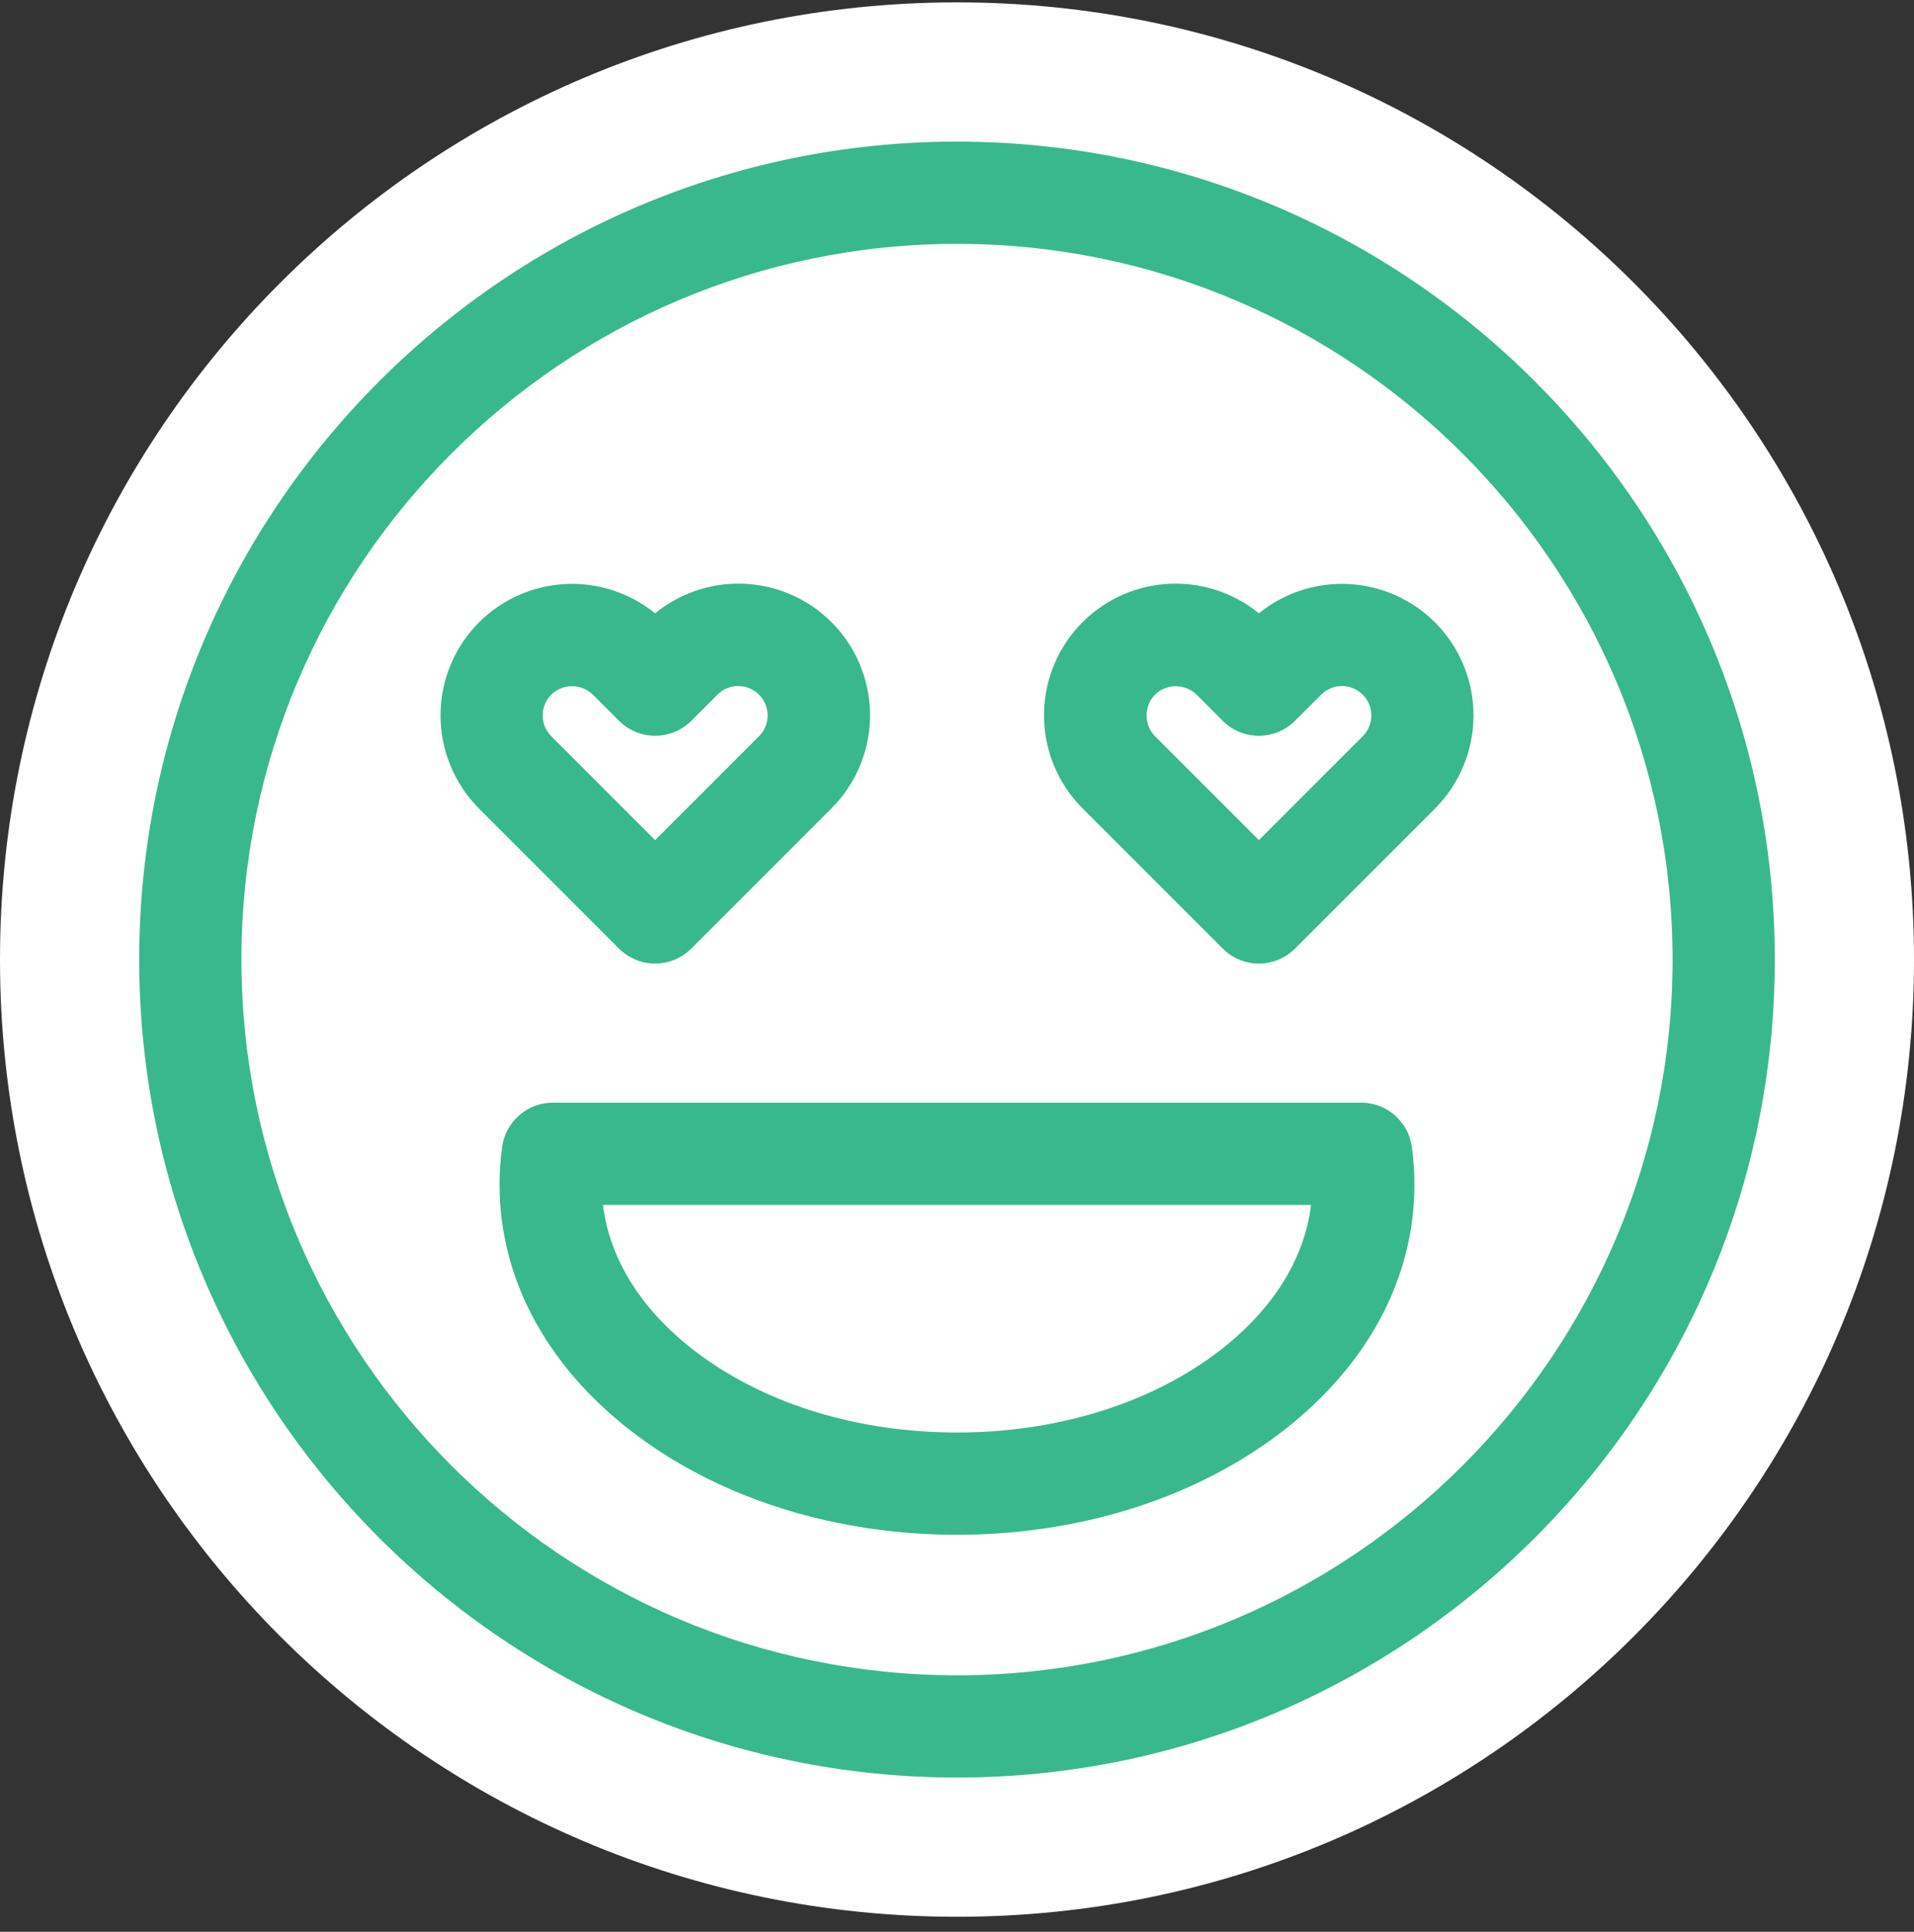 <svg width="110" height="111" viewBox="0 0 110 111" fill="none" xmlns="http://www.w3.org/2000/svg">
<rect x="0" y="0" width="110" height="111" fill="#333333" stroke="none"/>
<path d="M1.06391e-07 55.137C4.76328e-08 24.762 24.624 0.137 55 0.137C85.376 0.137 110 24.762 110 55.137C110 85.513 85.376 110.137 55 110.137C24.624 110.137 1.65149e-07 85.513 1.06391e-07 55.137Z" fill="white"/>
<path d="M55 8.137C29.084 8.137 8 29.221 8 55.137C8 81.053 29.084 102.137 55 102.137C80.916 102.137 102 81.053 102 55.137C102 29.221 80.916 8.137 55 8.137ZM55 96.262C32.324 96.262 13.875 77.814 13.875 55.137C13.875 32.461 32.324 14.012 55 14.012C77.676 14.012 96.125 32.461 96.125 55.137C96.125 77.814 77.676 96.262 55 96.262ZM37.652 55.365C38.431 55.365 39.178 55.056 39.729 54.505L47.776 46.458C49.152 45.087 49.948 43.24 50 41.299C50.052 39.358 49.355 37.471 48.054 36.03C46.752 34.588 44.947 33.702 43.01 33.556C41.074 33.409 39.155 34.012 37.652 35.241C36.198 34.062 34.36 33.462 32.49 33.557C30.621 33.653 28.853 34.438 27.528 35.76C26.112 37.18 25.317 39.104 25.317 41.109C25.317 43.114 26.112 45.038 27.528 46.458L35.575 54.505C36.125 55.056 36.873 55.365 37.652 55.365ZM31.192 41.109C31.191 40.887 31.233 40.667 31.317 40.462C31.401 40.257 31.525 40.071 31.682 39.914C32.002 39.603 32.43 39.429 32.877 39.429C33.323 39.429 33.752 39.603 34.071 39.914L35.575 41.418C36.125 41.968 36.873 42.278 37.652 42.278C38.431 42.278 39.178 41.968 39.729 41.418L41.232 39.914C41.389 39.757 41.575 39.633 41.78 39.548C41.985 39.463 42.205 39.419 42.427 39.419C42.649 39.419 42.869 39.463 43.074 39.548C43.279 39.633 43.465 39.757 43.622 39.914C43.779 40.071 43.903 40.258 43.988 40.463C44.073 40.668 44.117 40.887 44.117 41.109C44.117 41.331 44.073 41.551 43.988 41.756C43.903 41.961 43.779 42.147 43.622 42.304L37.652 48.274L31.682 42.304C31.525 42.147 31.401 41.961 31.317 41.755C31.233 41.55 31.191 41.331 31.192 41.109ZM82.472 35.76C81.147 34.438 79.379 33.653 77.51 33.558C75.64 33.462 73.802 34.062 72.348 35.241C70.844 34.013 68.926 33.41 66.99 33.557C65.054 33.704 63.249 34.59 61.948 36.032C60.647 37.473 59.95 39.359 60.002 41.3C60.053 43.241 60.849 45.087 62.224 46.458L70.271 54.505C70.822 55.056 71.569 55.365 72.348 55.365C73.127 55.365 73.874 55.056 74.425 54.505L82.472 46.458C83.889 45.038 84.684 43.114 84.684 41.109C84.684 39.103 83.889 37.18 82.472 35.76ZM78.318 42.304L72.348 48.274L66.378 42.304C66.067 41.984 65.893 41.556 65.893 41.109C65.893 40.663 66.067 40.234 66.378 39.914C66.698 39.603 67.127 39.429 67.573 39.429C68.019 39.429 68.448 39.603 68.768 39.914L70.271 41.418C70.544 41.691 70.868 41.907 71.224 42.055C71.58 42.202 71.962 42.278 72.348 42.278C72.734 42.278 73.116 42.202 73.472 42.055C73.829 41.907 74.153 41.691 74.425 41.418L75.929 39.914C76.246 39.597 76.675 39.419 77.123 39.419C77.572 39.419 78.001 39.597 78.318 39.914C78.635 40.231 78.813 40.661 78.813 41.109C78.813 41.557 78.635 41.987 78.318 42.304ZM78.231 63.359L31.769 63.359C31.06 63.359 30.375 63.615 29.84 64.081C29.305 64.547 28.957 65.19 28.86 65.892C28.76 66.613 28.709 67.339 28.709 68.066C28.709 73.614 31.564 78.769 36.746 82.583C41.657 86.197 48.14 88.188 55 88.188C61.86 88.188 68.342 86.197 73.254 82.583C78.436 78.77 81.29 73.614 81.29 68.066C81.29 67.339 81.24 66.613 81.14 65.892C81.043 65.19 80.695 64.547 80.16 64.081C79.625 63.615 78.94 63.358 78.231 63.358L78.231 63.359ZM69.772 77.85C65.862 80.728 60.616 82.312 55 82.312C49.384 82.312 44.138 80.727 40.228 77.85C36.981 75.461 35.036 72.437 34.654 69.234L75.346 69.234C74.964 72.437 73.019 75.461 69.772 77.85L69.772 77.85Z" fill="#39B88D"/>
</svg>
